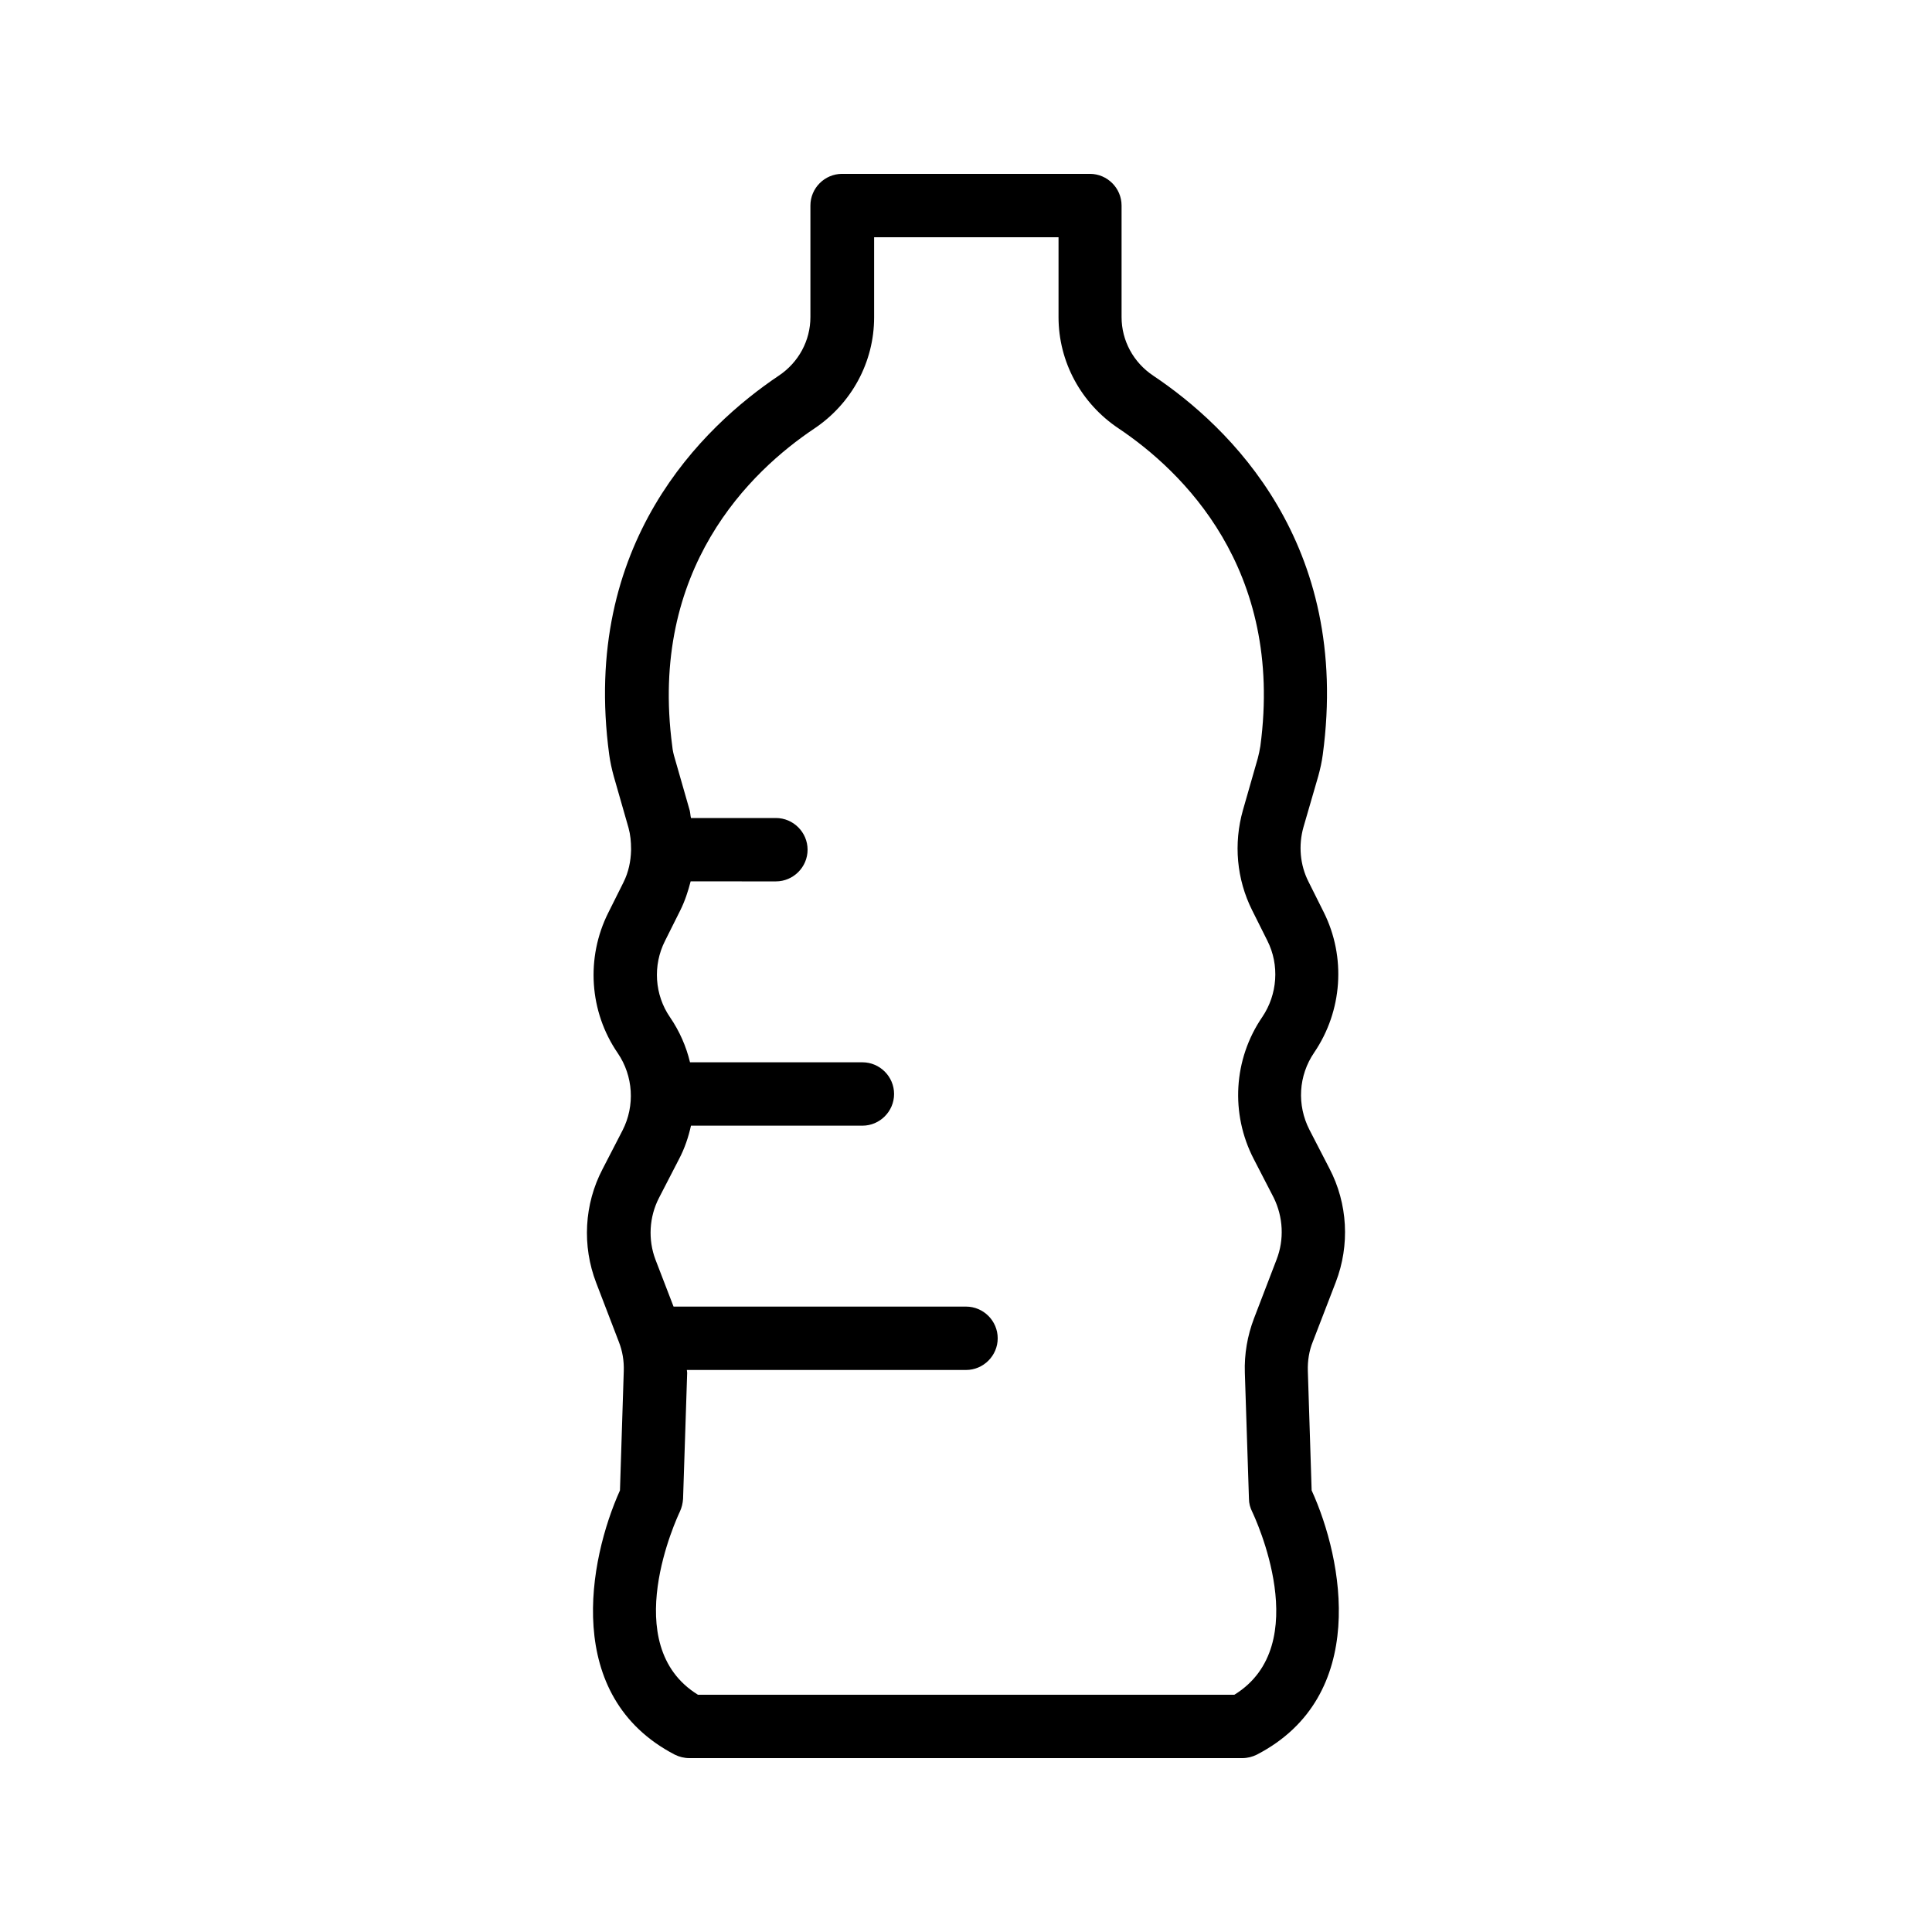 <?xml version="1.0" encoding="UTF-8"?>
<!-- Uploaded to: SVG Repo, www.svgrepo.com, Generator: SVG Repo Mixer Tools -->
<svg fill="#000000" width="800px" height="800px" version="1.1" viewBox="144 144 512 512" xmlns="http://www.w3.org/2000/svg">
 <path d="m497.99 483.8c3.777-9.824 3.191-20.824-1.68-30.145l-5.289-10.242c-3.359-6.551-2.938-14.359 1.258-20.488 7.473-11 8.48-25.273 2.519-37.199l-4.031-8.062c-2.266-4.449-2.688-9.656-1.344-14.441l3.949-13.605c0.504-1.848 0.922-3.695 1.176-5.625 7.559-56.09-24.855-86.992-44.922-100.43-5.289-3.527-8.398-9.32-8.398-15.535v-29.555c0-4.617-3.777-8.398-8.398-8.398h-65.664c-4.617 0-8.398 3.777-8.398 8.398v29.559c0 6.215-3.106 12.008-8.398 15.535-19.984 13.434-52.48 44.336-44.922 100.43 0.25 1.848 0.672 3.777 1.176 5.625l3.945 13.77c0.504 1.848 0.672 3.695 0.672 5.625v0.168 0.168c-0.082 2.938-0.672 5.793-2.016 8.48l-4.031 8.062c-5.961 11.922-5.039 26.199 2.519 37.199 4.113 6.047 4.617 13.938 1.258 20.488l-5.289 10.242c-4.871 9.32-5.457 20.32-1.68 30.145l5.961 15.535c1.008 2.519 1.426 5.121 1.344 7.809l-1.008 31.656c-8.312 18.473-15.199 54.578 14.527 70.031 1.176 0.586 2.519 0.922 3.863 0.922h146.52c1.344 0 2.688-0.336 3.863-0.922 29.809-15.449 22.922-51.641 14.527-70.031l-1.008-31.656c-0.082-2.688 0.336-5.375 1.344-7.809zm-15.699-5.965-5.961 15.535c-1.762 4.617-2.602 9.488-2.434 14.441l1.09 33.418c0 1.176 0.336 2.352 0.84 3.359 0.672 1.426 16.711 35.352-4.703 48.535h-142.16c-21.41-13.184-5.457-47.105-4.785-48.535 0.504-1.09 0.754-2.184 0.84-3.359l1.09-33.418c0-0.25-0.082-0.504-0.082-0.754h73.977c4.617 0 8.398-3.777 8.398-8.398 0-4.617-3.777-8.398-8.398-8.398h-77.504l-4.785-12.426c-2.016-5.289-1.68-11.336 0.922-16.375l5.289-10.242c1.512-2.856 2.519-5.879 3.191-8.902h45.426c4.617 0 8.398-3.777 8.398-8.398 0-4.617-3.777-8.398-8.398-8.398h-45.68c-1.008-4.199-2.769-8.23-5.289-11.922-4.113-5.961-4.617-13.77-1.344-20.238l4.031-8.062c1.258-2.519 2.098-5.121 2.769-7.727l22.59 0.008c4.617 0 8.398-3.777 8.398-8.398 0-4.617-3.777-8.398-8.398-8.398h-22.504c-0.168-0.672-0.168-1.344-0.336-2.016l-3.945-13.77c-0.336-1.09-0.586-2.184-0.672-3.191-6.297-47.105 20.824-72.969 37.617-84.219 9.91-6.633 15.871-17.633 15.871-29.473v-21.242h48.871v21.16c0 11.84 5.961 22.84 15.871 29.473 16.793 11.25 43.914 37.113 37.617 84.219-0.168 1.09-0.418 2.184-0.672 3.191l-3.945 13.77c-2.519 8.902-1.68 18.305 2.434 26.535l4.031 8.062c3.273 6.465 2.688 14.273-1.344 20.238-7.641 11.168-8.48 25.609-2.266 37.617l5.289 10.242c2.516 5.121 2.852 11.086 0.754 16.457z"/>
</svg>